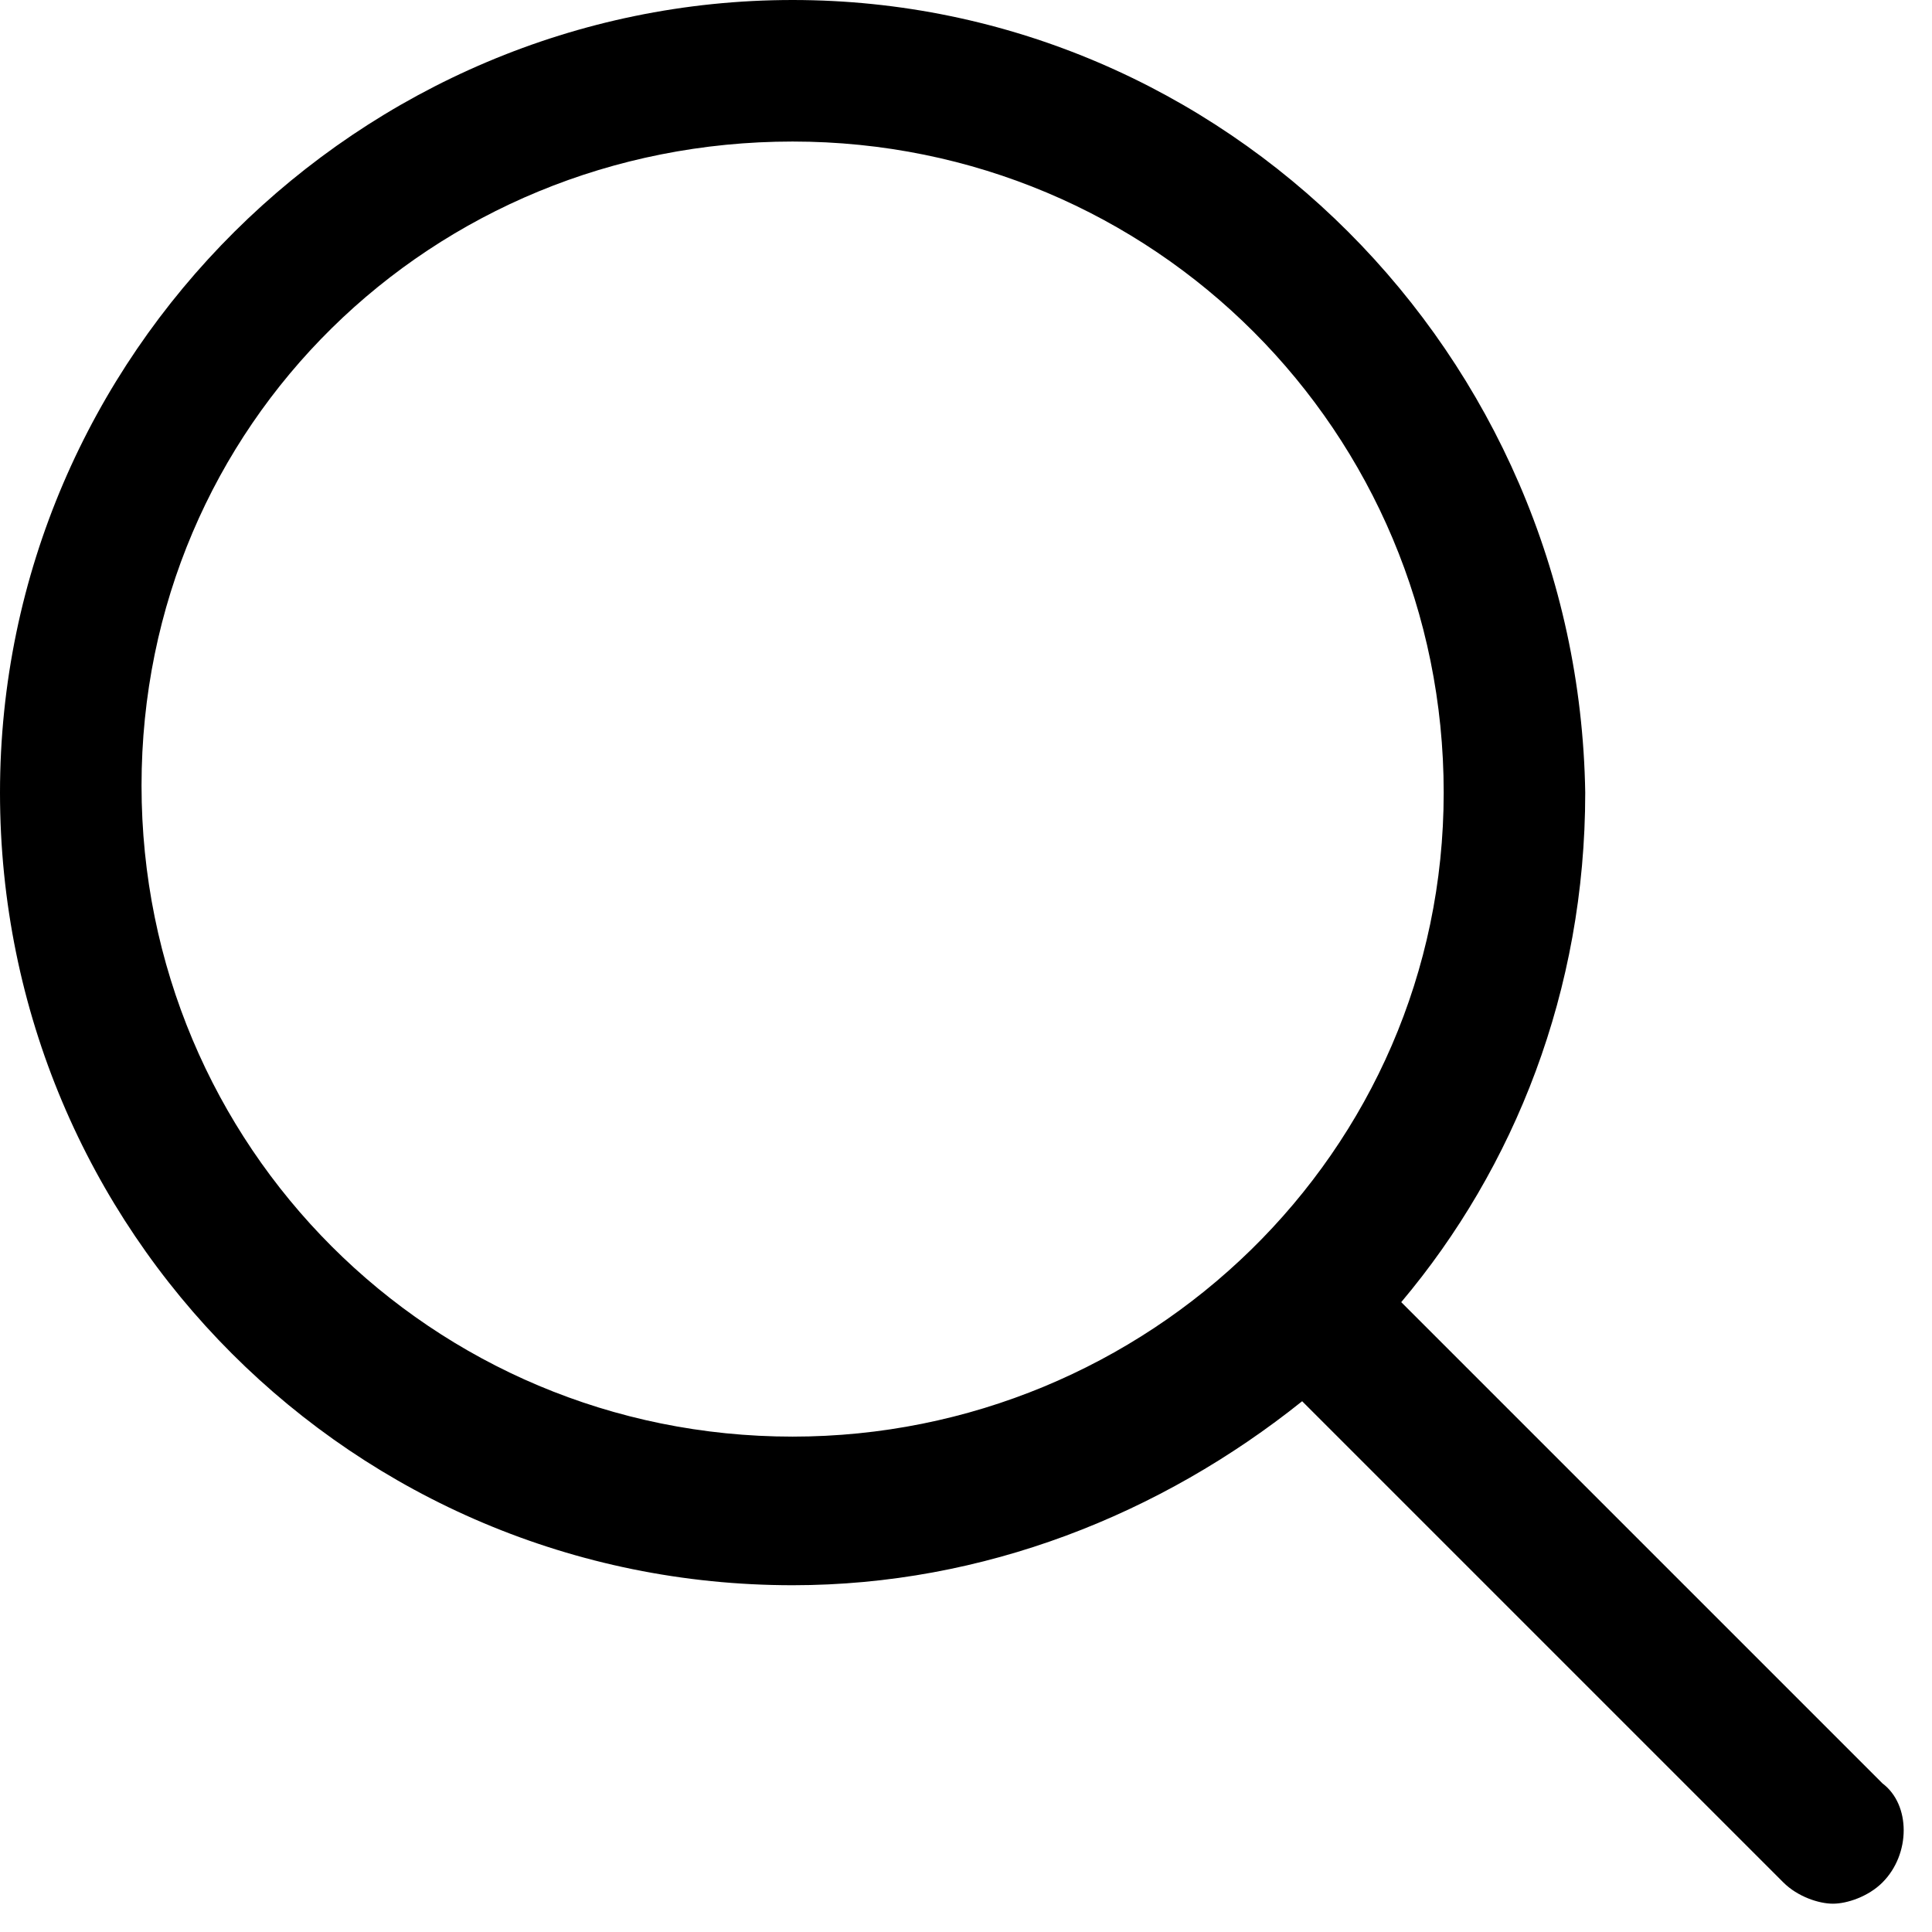 <?xml version="1.0" encoding="utf-8"?>
<!-- Generator: Adobe Illustrator 27.2.0, SVG Export Plug-In . SVG Version: 6.00 Build 0)  -->
<svg version="1.1" id="レイヤー_1" xmlns="http://www.w3.org/2000/svg" xmlns:xlink="http://www.w3.org/1999/xlink" x="0px"
	 y="0px" viewBox="0 0 27.3 27.3" style="enable-background:new 0 0 27.3 27.3;" xml:space="preserve">
<path d="M26.6,25.2l-6.8-6.8c1.6-1.9,2.6-4.4,2.6-7.2C22.3,5,17.3,0,11.2,0S0,5,0,11.2s5,11.2,11.2,11.2c2.7,0,5.2-1,7.2-2.6
	l6.8,6.8c0.2,0.2,0.5,0.3,0.7,0.3s0.5-0.1,0.7-0.3C27,26.2,27,25.5,26.6,25.2z M11.2,20.3c-5.1,0-9.2-4.1-9.2-9.2S6.1,2,11.2,2
	s9.2,4.1,9.2,9.2S16.2,20.3,11.2,20.3z"/>
</svg>
